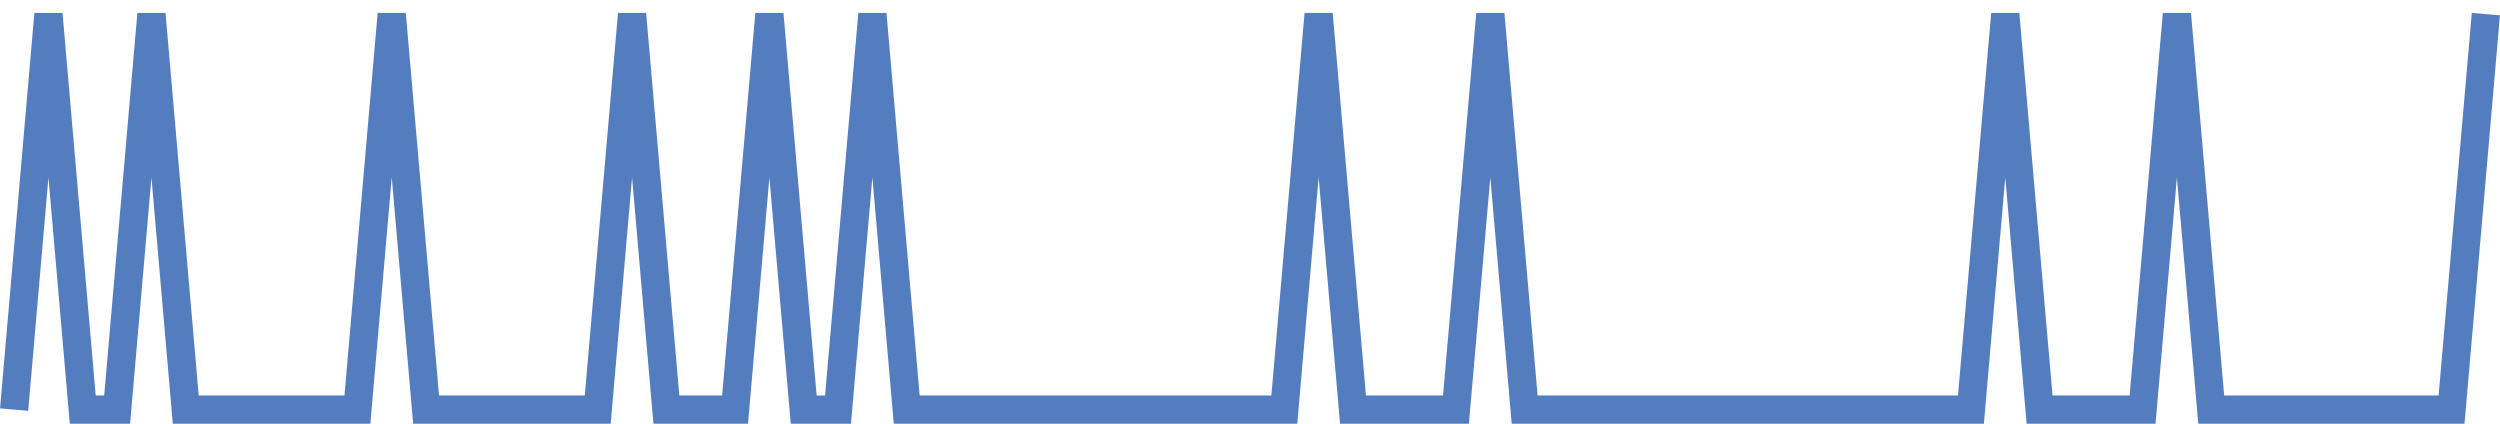 <?xml version="1.0" encoding="UTF-8"?>
<svg xmlns="http://www.w3.org/2000/svg" xmlns:xlink="http://www.w3.org/1999/xlink" width="177pt" height="30pt" viewBox="0 0 177 30" version="1.1">
<g id="surface13550496">
<path style="fill:none;stroke-width:2;stroke-linecap:butt;stroke-linejoin:miter;stroke:rgb(32.941%,49.02%,74.902%);stroke-opacity:1;stroke-miterlimit:10;" d="M 1 29 L 3.43 1 L 5.859 29 L 8.293 29 L 10.723 1 L 13.152 29 L 25.305 29 L 27.734 1 L 30.168 29 L 42.32 29 L 44.75 1 L 47.18 29 L 52.043 29 L 54.473 1 L 56.902 29 L 59.332 29 L 61.766 1 L 64.195 29 L 90.93 29 L 93.359 1 L 95.793 29 L 103.082 29 L 105.516 1 L 107.945 29 L 139.543 29 L 141.973 1 L 144.402 29 L 151.695 29 L 154.125 1 L 156.555 29 L 173.57 29 L 176 1 "/>
</g>
</svg>
